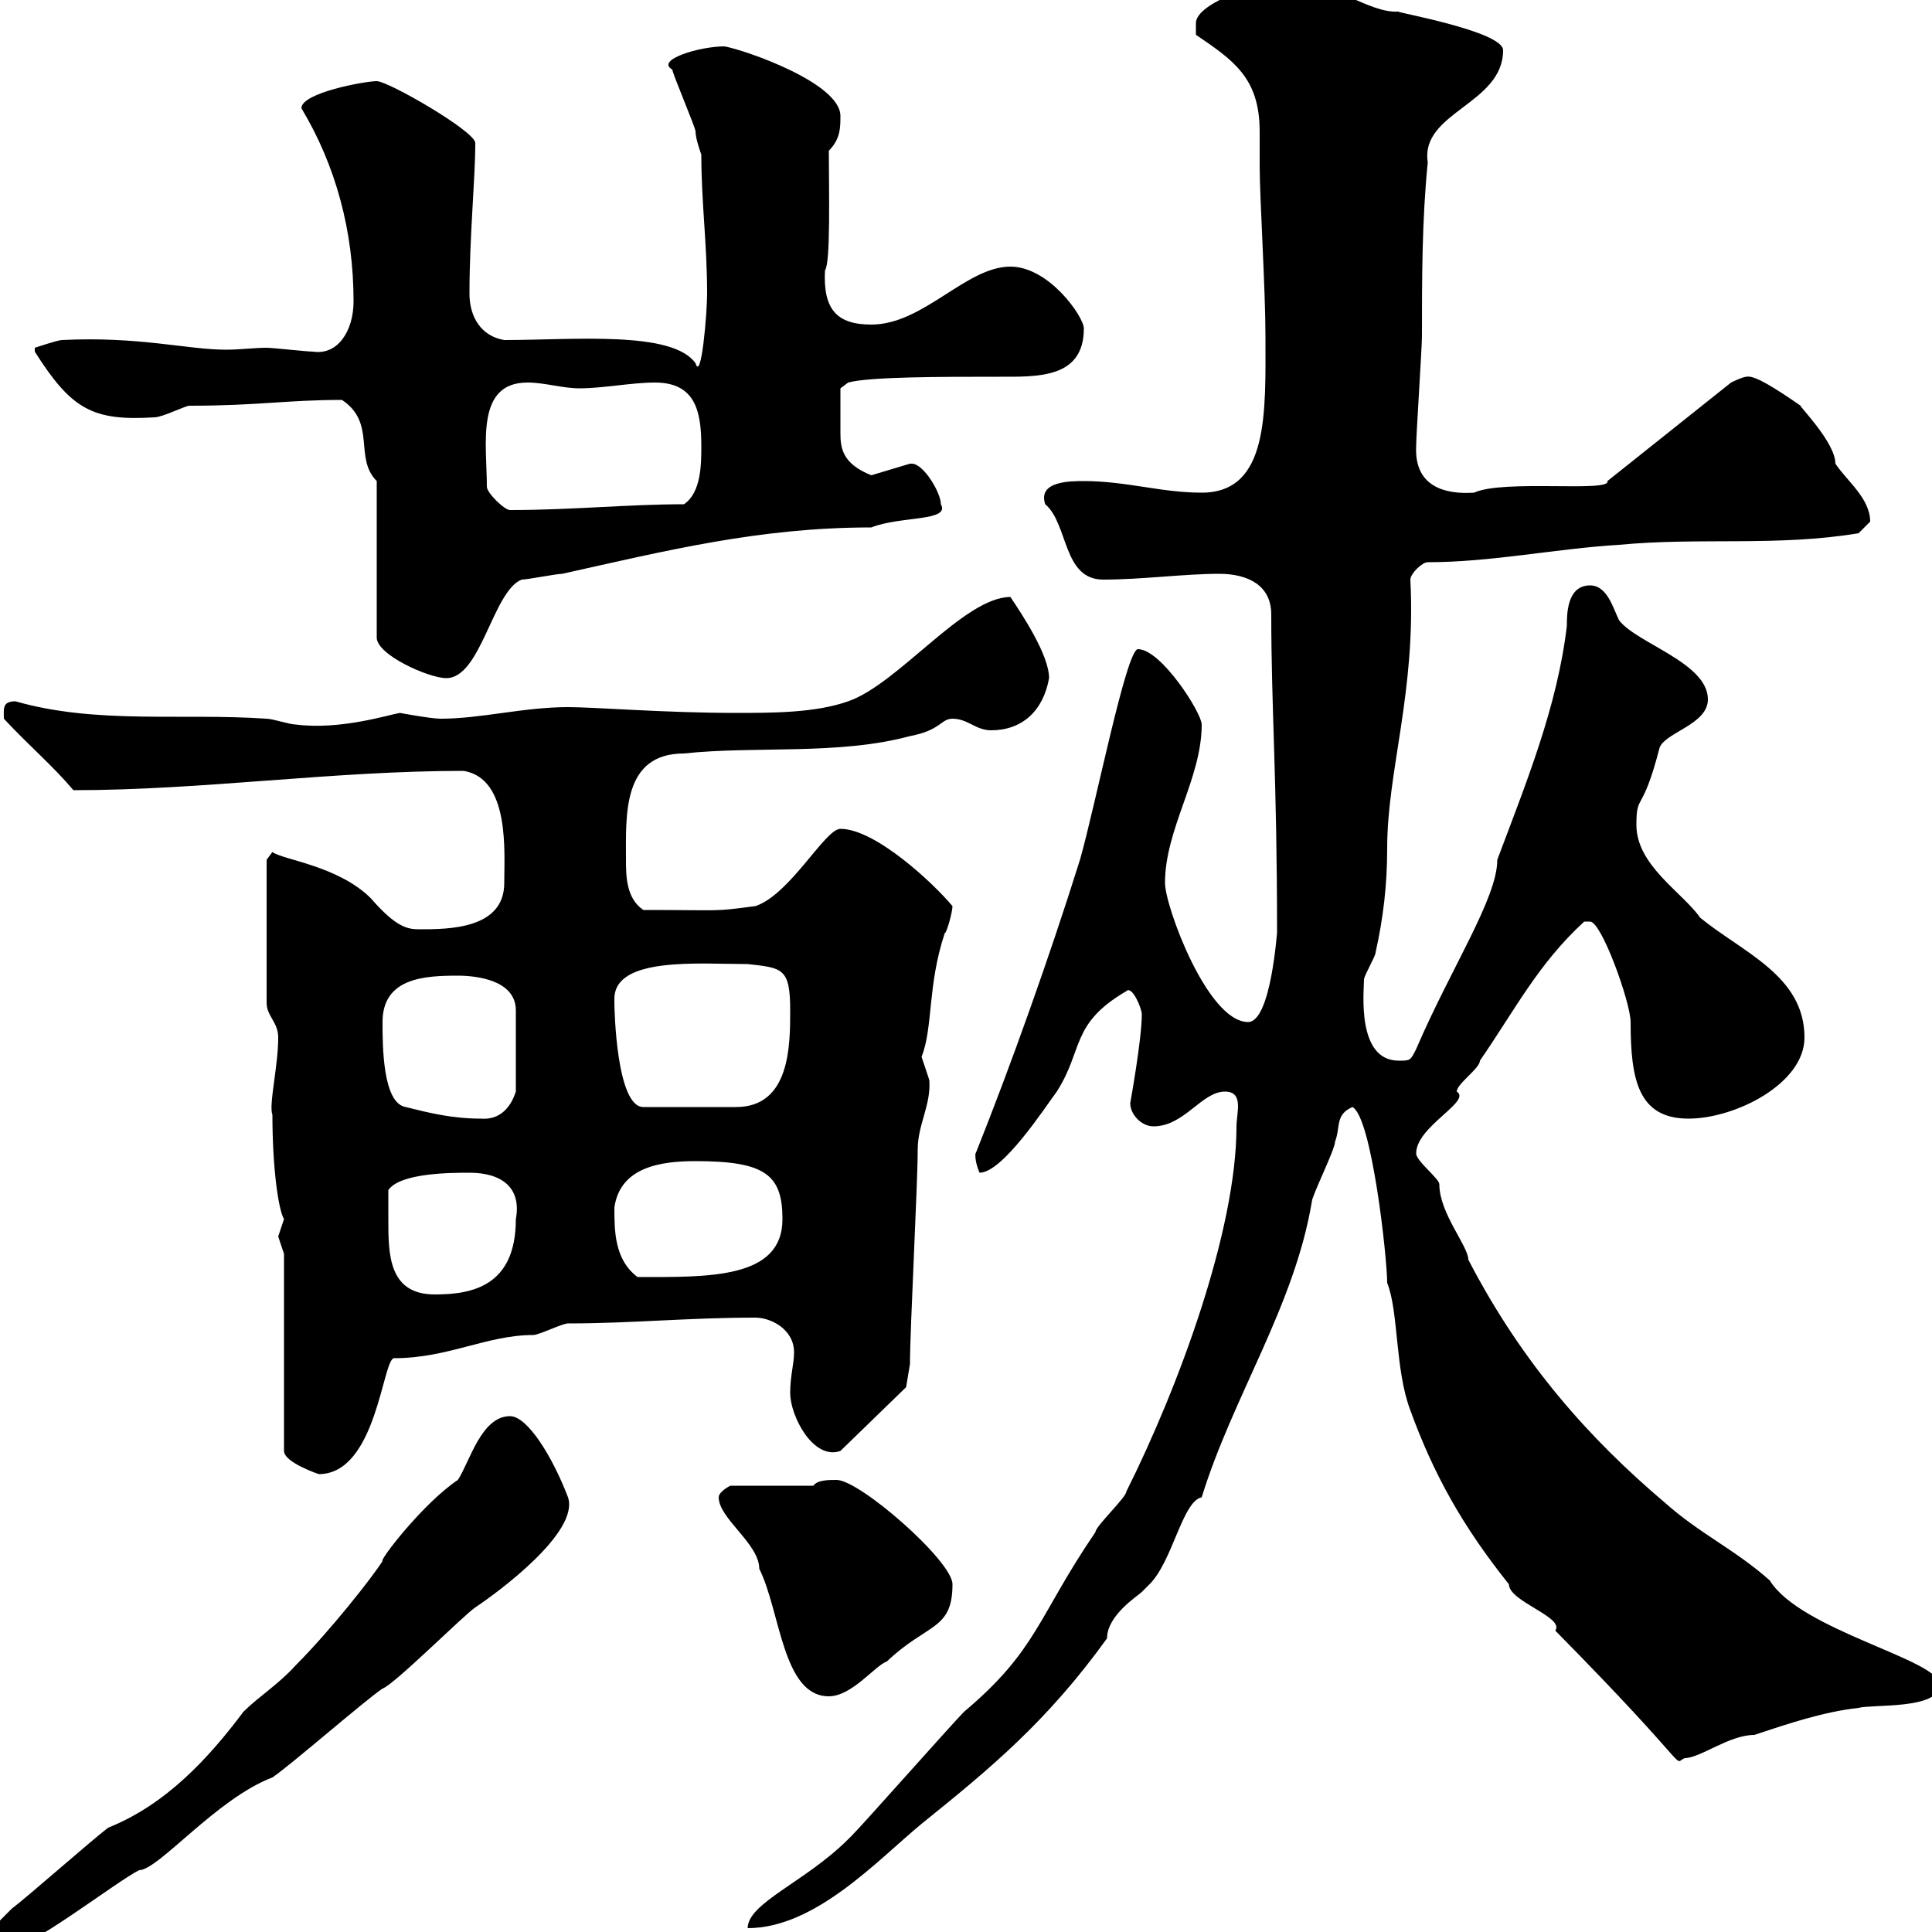 <svg xmlns="http://www.w3.org/2000/svg" xmlns:xlink="http://www.w3.org/1999/xlink" width="300" height="300"><path d="M-1.20 300C-1.20 301.80-1.20 303 0.60 303C4.20 303 18 292.20 21.60 290.40C24.60 290.40 33.60 279.30 42.30 276C45 274.20 56.70 264 59.40 262.20C61.20 261.60 72 250.80 73.80 249.60C77.40 247.20 90 237.90 88.20 232.50C85.80 226.20 81.90 219.90 79.20 219.90C74.70 219.90 72.90 227.10 71.10 229.80C65.70 233.40 58.80 242.40 59.40 242.40C57.90 244.80 51.30 253.20 45.90 258.60C43.20 261.60 40.20 263.40 37.80 265.80C32.40 273 25.80 280.20 16.80 283.80C14.40 285.60 4.20 294.60 1.80 296.40C-0.90 299.10-1.50 299.70-1.20 300ZM192 174.90C192 191.10 183 215.40 174.90 231.60C174.90 232.50 170.10 237 170.10 237.90C161.10 251.10 161.10 256.20 149.70 265.80C147.90 267.60 134.10 283.20 132.30 285C132.30 285 131.70 285.60 131.70 285.60C125.10 292.20 116.10 295.50 116.10 299.40C126.60 299.40 136.20 288.90 143.10 283.20C153.90 274.50 162.60 267.30 171.90 254.40C171.90 250.80 176.70 247.80 177.30 247.20C177.30 247.20 178.50 246 178.50 246C182.10 242.40 183.60 233.10 186.60 232.50C191.40 216.90 201 202.80 203.70 186.60C203.70 185.70 207.30 178.50 207.30 177.30C208.20 174.90 207.30 173.10 210 171.90C213 173.40 215.40 195.30 215.40 199.20C217.20 203.70 216.60 212.70 219 219C222.60 228.90 227.10 237 234.30 246C234.30 248.70 243 251.10 241.50 253.20C263.70 275.70 259.50 273.90 261.60 273C264 273 268.50 269.40 272.40 269.40C277.80 267.60 283.20 265.80 288.60 265.20C290.70 264.60 301.20 265.50 301.20 261.60C301.20 257.70 279.60 253.20 274.80 245.40C269.40 240.60 264 238.20 258.60 233.40C246.90 223.50 236.40 211.80 228 195.60C228 193.50 223.50 188.40 223.50 183.90C223.50 183 219.90 180.30 219.90 179.10C219.90 174.90 228.60 171 226.20 169.50C226.20 168.30 229.80 165.90 229.80 164.70C235.20 156.90 238.80 149.70 246 143.10C246 143.10 246 143.10 246.90 143.10C248.70 143.10 253.20 155.70 253.20 158.70C253.20 167.70 254.40 173.70 262.20 173.70C269.40 173.70 280.20 168.30 280.20 161.10C280.20 151.50 270.60 147.90 264 142.50C261.30 138.60 254.10 134.40 254.10 128.10C254.10 123 255 126.60 257.70 116.10C258.60 113.70 265.20 112.50 265.20 108.60C265.20 102.90 254.10 99.90 251.40 96.30C250.50 94.50 249.60 90.90 246.90 90.90C243.30 90.90 243.30 95.40 243.30 97.20C241.80 109.80 237 121.50 232.50 133.50C232.50 139.50 225.30 150.30 219.90 162.90C219 164.70 219 164.70 217.20 164.70C210.60 164.70 211.80 153.90 211.80 152.10C211.80 151.50 213.60 148.50 213.60 147.90C214.80 142.50 215.40 137.40 215.40 131.70C215.40 119.70 219.90 107.40 219 90C219 89.10 220.80 87.30 221.70 87.30C231.60 87.30 241.50 85.20 251.40 84.60C264 83.40 276 84.90 288.60 82.80C288.60 82.80 290.40 81 290.40 81C290.40 77.40 286.80 74.70 285 72C285 68.70 279.30 63 279.60 63C275.70 60.30 272.40 58.20 271.20 58.50C270.60 58.50 268.80 59.40 268.80 59.40L249.60 74.70C250.20 76.50 233.40 74.40 228.90 76.50C224.40 76.80 219.60 75.60 219.90 69.30C219.90 67.50 220.80 54 220.80 52.20C220.80 43.20 220.80 34.20 221.70 25.20C220.50 17.40 233.40 16.20 233.40 7.80C233.40 4.80 216 1.80 217.20 1.80C212.40 2.10 207.30-3 199.20-3C196.50-3 185.70 0.30 185.70 3.60C185.70 4.20 185.70 5.40 185.70 5.40C191.40 9.30 195.60 12 195.60 20.40C195.60 22.20 195.60 24 195.60 25.80C195.60 30.60 196.50 45 196.50 52.20C196.50 63.90 197.10 76.50 186.60 76.50C180.30 76.50 174.90 74.70 168.30 74.70C166.20 74.70 161.10 74.70 162.30 78.30C165.90 81.30 165 90 171.30 90C177.30 90 183.90 89.10 189.30 89.10C193.80 89.10 197.40 90.90 197.40 95.40C197.40 110.10 198.30 120.60 198.30 144.90C198.30 144.30 197.40 158.70 193.80 158.70C187.50 158.70 180.90 140.70 180.90 137.10C180.90 128.70 186.60 120.90 186.60 112.50C186.60 110.70 180.30 100.80 176.70 100.80C174.90 100.80 170.10 125.10 167.70 133.50C162.90 148.80 156.90 165.60 151.50 179.10C151.50 178.80 151.20 180 152.10 182.10C155.70 182.10 162.30 171.90 164.10 169.50C168.30 162.90 166.20 159 174.90 153.90C175.80 153 177.30 156.60 177.30 157.50C177.30 161.40 175.50 171.30 175.50 171.30C175.50 173.10 177.30 174.90 179.10 174.90C183.90 174.90 186.60 169.50 190.20 169.50C193.20 169.50 192 172.80 192 174.90ZM111.60 232.50C111.60 235.80 117.90 239.70 117.90 243.60C121.20 250.20 121.50 263.40 128.70 263.40C132.30 263.40 135.90 258.60 137.70 258C144 252 147.90 253.20 147.90 246C147.90 242.40 133.50 229.80 129.90 229.80C128.70 229.80 126.90 229.80 126.30 230.70L113.40 230.70C113.40 230.70 111.60 231.60 111.60 232.50ZM44.10 194.70L44.10 225.30C44.10 227.10 49.50 228.90 49.50 228.90C58.50 228.90 59.40 210.90 61.20 210.90C69.60 210.90 75.60 207.30 82.80 207.30C83.70 207.30 87.30 205.50 88.20 205.50C98.10 205.50 106.80 204.60 117.30 204.60C119.70 204.60 123.30 206.40 123.30 210C123.30 211.80 122.70 213.60 122.70 216.30C122.70 219.90 126.30 226.80 130.50 225.30L140.70 215.40L141.30 211.80C141.30 206.40 142.50 183.90 142.50 178.50C142.50 174.60 144.60 171.60 144.30 167.70C144.30 167.70 143.10 164.10 143.10 164.10C144.90 159.60 144 153 146.70 144.90C147 144.90 147.90 141.60 147.90 140.70C144.90 137.10 135.90 128.70 130.50 128.70C128.10 128.70 122.70 138.90 117.30 140.70C110.40 141.60 112.80 141.30 99.90 141.30C97.20 139.50 97.20 135.90 97.20 133.50C97.20 126.60 96.60 117 106.20 117C117.30 115.80 130.20 117.30 141.30 114.30C146.10 113.40 146.10 111.60 147.90 111.60C150.30 111.60 151.50 113.40 153.90 113.40C158.70 113.40 162 110.40 162.90 105.30C162.90 101.70 158.70 95.40 156.90 92.70C149.70 92.70 139.50 106.20 131.70 108.90C126.60 110.70 120 110.70 114.30 110.70C103.20 110.70 92.40 109.80 88.20 109.80C81.30 109.80 74.70 111.60 68.40 111.60C66.90 111.60 62.10 110.70 62.10 110.70C60.30 111 52.80 113.40 45.90 112.50C45 112.50 42.30 111.60 41.40 111.60C28.20 110.70 15 112.50 2.40 108.90C0.30 108.90 0.60 110.10 0.60 111.60C4.50 115.80 8.10 118.80 11.40 122.70C31.50 122.70 51.60 119.70 72 119.70C79.20 120.90 78.30 132.30 78.30 137.10C78.30 144.30 69.60 144.30 65.10 144.30C63.30 144.30 61.50 144 57.60 139.50C52.50 134.40 43.80 133.50 42.30 132.30L41.40 133.50L41.40 155.70C41.40 157.80 43.20 158.70 43.20 161.10C43.20 165.60 41.70 171.60 42.30 173.10C42.30 181.20 43.20 187.80 44.10 189.30C44.10 189.30 43.20 192 43.20 192C43.20 192 44.10 194.70 44.10 194.70ZM60.30 189.30C60.30 188.40 60.30 185.70 60.30 184.80C62.10 182.10 70.20 182.10 72.90 182.10C78 182.10 81 184.50 80.10 189.30C80.10 199.80 73.20 201 67.50 201C60.30 201 60.30 194.70 60.30 189.30ZM95.40 187.50C96.30 181.20 102.60 180.30 108 180.30C118.80 180.30 121.50 182.40 121.50 189.30C121.50 198.60 110.10 198.30 99 198.30C95.40 195.60 95.40 191.10 95.40 187.50ZM59.40 158.70C59.40 151.80 66 151.50 71.10 151.50C73.80 151.50 80.10 152.10 80.10 156.90L80.10 169.50C79.80 170.40 78.60 174 74.70 173.70C70.20 173.70 66.60 172.80 63 171.90C59.40 171.30 59.40 162.30 59.40 158.70ZM95.40 155.10C95.40 148.50 108.60 149.70 116.10 149.70C121.50 150.30 122.70 150.30 122.70 156.90C122.70 162.30 122.70 171.90 114.30 171.90L99.90 171.90C95.70 171.90 95.40 156.60 95.40 155.70C95.40 155.70 95.40 155.70 95.40 155.10ZM58.50 74.70L58.50 99C58.50 101.70 66.60 105.30 69.30 105.30C74.70 105.30 76.50 91.80 81 90C81.90 90 86.40 89.10 87.30 89.10C103.50 85.50 117.90 81.90 135.30 81.90C139.80 80.10 147.60 81 146.10 78.30C146.10 76.50 143.40 72 141.60 72C141.60 72 141.30 72 141.30 72L135.30 73.80C130.80 72 130.50 69.60 130.50 67.20C130.50 65.70 130.50 61.50 130.50 60.30L131.70 59.40C135 58.50 146.10 58.50 155.10 58.50C161.10 58.50 168.30 58.80 168.30 51C168.30 49.20 162.90 41.40 156.90 41.40C150 41.40 143.40 50.40 135.30 50.40C129.90 50.40 127.80 48 128.10 42C129 40.80 128.70 29.40 128.70 23.40C130.50 21.60 130.50 19.80 130.50 18C130.50 12.90 115.80 7.80 112.50 7.20C108.60 7.20 101.70 9.30 104.40 10.80C104.40 11.40 108 19.80 108 20.40C108 21.60 108.90 24 108.90 24C108.90 31.50 109.80 37.80 109.80 45.60C109.80 48.60 108.90 59.40 108 56.40C104.40 51.30 89.10 52.80 78.30 52.80C74.70 52.20 72.90 49.20 72.90 45.60C72.90 36.60 73.80 27.90 73.80 22.20C73.80 20.40 60.30 12.60 58.50 12.60C56.70 12.60 46.80 14.40 46.80 16.80C52.20 25.80 54.90 36 54.90 46.80C54.90 51.30 52.50 55.20 48.60 54.60C47.70 54.60 42.30 54 41.40 54C39.60 54 37.20 54.30 35.10 54.30C29.10 54.30 21.60 52.20 9.60 52.80C9 52.80 5.40 54 5.40 54L5.40 54.60C11.10 63.60 14.40 65.40 24 64.80C25.20 64.80 28.80 63 29.40 63C40.20 63 44.40 62.10 53.10 62.10C58.50 65.70 54.90 71.10 58.50 74.70ZM75.60 75.60C75.60 69 73.80 59.40 81.90 59.40C84.60 59.40 87.30 60.30 90 60.30C93.60 60.30 98.10 59.40 101.70 59.40C108 59.40 108.90 63.90 108.90 69.30C108.90 72 108.90 76.50 106.20 78.30C97.50 78.30 88.80 79.20 79.20 79.20C78.30 79.20 75.60 76.50 75.60 75.60Z"/></svg>